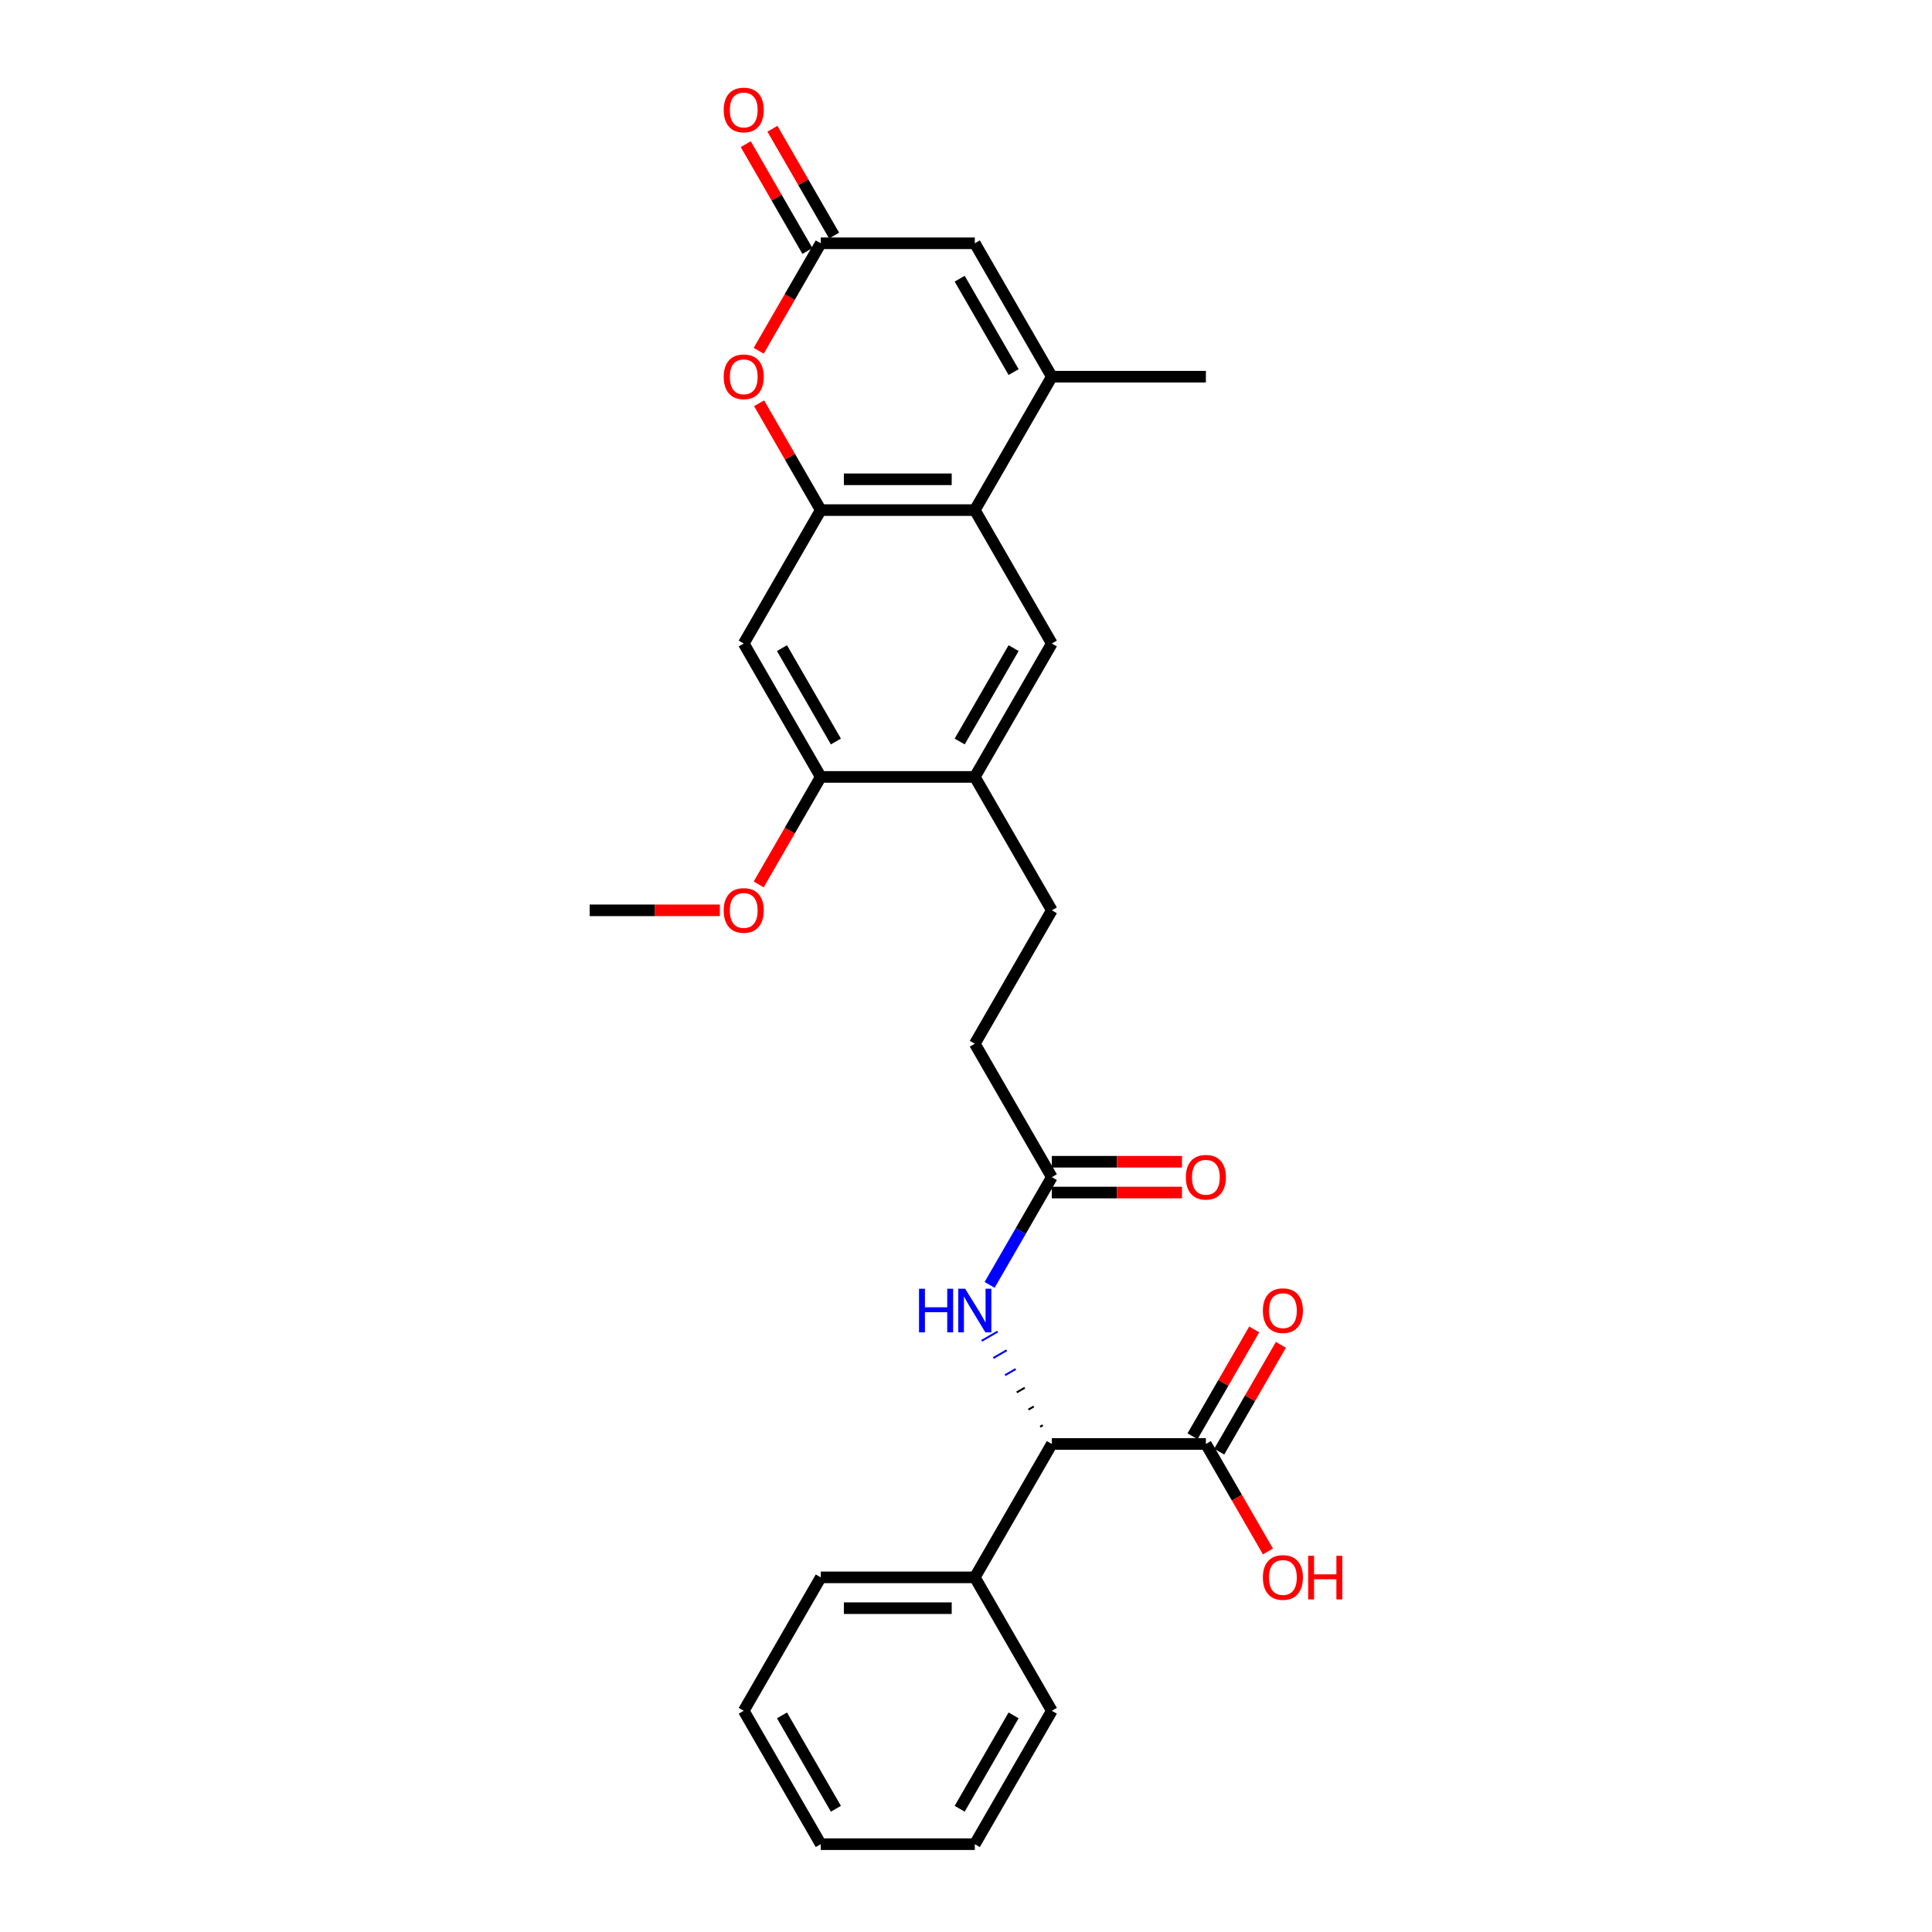 <?xml version='1.0' encoding='iso-8859-1'?>
<svg version='1.1' baseProfile='full'
              xmlns='http://www.w3.org/2000/svg'
                      xmlns:rdkit='http://www.rdkit.org/xml'
                      xmlns:xlink='http://www.w3.org/1999/xlink'
                  xml:space='preserve'
width='1000px' height='1000px' viewBox='0 0 1000 1000'>
<!-- END OF HEADER -->
<rect style='opacity:1.0;fill:#FFFFFF;stroke:none' width='1000' height='1000' x='0' y='0'> </rect>
<path class='bond-0' d='M 424.827,264.028 L 504.561,264.028' style='fill:none;fill-rule:evenodd;stroke:#000000;stroke-width:6px;stroke-linecap:butt;stroke-linejoin:miter;stroke-opacity:1' />
<path class='bond-0' d='M 436.787,248.081 L 492.601,248.081' style='fill:none;fill-rule:evenodd;stroke:#000000;stroke-width:6px;stroke-linecap:butt;stroke-linejoin:miter;stroke-opacity:1' />
<path class='bond-2' d='M 424.827,264.028 L 408.866,236.383' style='fill:none;fill-rule:evenodd;stroke:#000000;stroke-width:6px;stroke-linecap:butt;stroke-linejoin:miter;stroke-opacity:1' />
<path class='bond-2' d='M 408.866,236.383 L 392.905,208.738' style='fill:none;fill-rule:evenodd;stroke:#FF0000;stroke-width:6px;stroke-linecap:butt;stroke-linejoin:miter;stroke-opacity:1' />
<path class='bond-5' d='M 424.827,264.028 L 384.96,333.08' style='fill:none;fill-rule:evenodd;stroke:#000000;stroke-width:6px;stroke-linecap:butt;stroke-linejoin:miter;stroke-opacity:1' />
<path class='bond-1' d='M 504.561,264.028 L 544.428,194.976' style='fill:none;fill-rule:evenodd;stroke:#000000;stroke-width:6px;stroke-linecap:butt;stroke-linejoin:miter;stroke-opacity:1' />
<path class='bond-6' d='M 504.561,264.028 L 544.428,333.08' style='fill:none;fill-rule:evenodd;stroke:#000000;stroke-width:6px;stroke-linecap:butt;stroke-linejoin:miter;stroke-opacity:1' />
<path class='bond-21' d='M 544.428,194.976 L 624.162,194.976' style='fill:none;fill-rule:evenodd;stroke:#000000;stroke-width:6px;stroke-linecap:butt;stroke-linejoin:miter;stroke-opacity:1' />
<path class='bond-29' d='M 544.428,194.976 L 504.561,125.924' style='fill:none;fill-rule:evenodd;stroke:#000000;stroke-width:6px;stroke-linecap:butt;stroke-linejoin:miter;stroke-opacity:1' />
<path class='bond-29' d='M 524.637,192.592 L 496.73,144.255' style='fill:none;fill-rule:evenodd;stroke:#000000;stroke-width:6px;stroke-linecap:butt;stroke-linejoin:miter;stroke-opacity:1' />
<path class='bond-3' d='M 392.703,181.565 L 408.765,153.744' style='fill:none;fill-rule:evenodd;stroke:#FF0000;stroke-width:6px;stroke-linecap:butt;stroke-linejoin:miter;stroke-opacity:1' />
<path class='bond-3' d='M 408.765,153.744 L 424.827,125.924' style='fill:none;fill-rule:evenodd;stroke:#000000;stroke-width:6px;stroke-linecap:butt;stroke-linejoin:miter;stroke-opacity:1' />
<path class='bond-4' d='M 424.827,125.924 L 504.561,125.924' style='fill:none;fill-rule:evenodd;stroke:#000000;stroke-width:6px;stroke-linecap:butt;stroke-linejoin:miter;stroke-opacity:1' />
<path class='bond-13' d='M 431.732,121.938 L 415.771,94.293' style='fill:none;fill-rule:evenodd;stroke:#000000;stroke-width:6px;stroke-linecap:butt;stroke-linejoin:miter;stroke-opacity:1' />
<path class='bond-13' d='M 415.771,94.293 L 399.81,66.648' style='fill:none;fill-rule:evenodd;stroke:#FF0000;stroke-width:6px;stroke-linecap:butt;stroke-linejoin:miter;stroke-opacity:1' />
<path class='bond-13' d='M 417.922,129.911 L 401.961,102.266' style='fill:none;fill-rule:evenodd;stroke:#000000;stroke-width:6px;stroke-linecap:butt;stroke-linejoin:miter;stroke-opacity:1' />
<path class='bond-13' d='M 401.961,102.266 L 386,74.621' style='fill:none;fill-rule:evenodd;stroke:#FF0000;stroke-width:6px;stroke-linecap:butt;stroke-linejoin:miter;stroke-opacity:1' />
<path class='bond-11' d='M 384.96,333.08 L 424.827,402.131' style='fill:none;fill-rule:evenodd;stroke:#000000;stroke-width:6px;stroke-linecap:butt;stroke-linejoin:miter;stroke-opacity:1' />
<path class='bond-11' d='M 404.75,335.464 L 432.657,383.8' style='fill:none;fill-rule:evenodd;stroke:#000000;stroke-width:6px;stroke-linecap:butt;stroke-linejoin:miter;stroke-opacity:1' />
<path class='bond-28' d='M 544.428,333.08 L 504.561,402.131' style='fill:none;fill-rule:evenodd;stroke:#000000;stroke-width:6px;stroke-linecap:butt;stroke-linejoin:miter;stroke-opacity:1' />
<path class='bond-28' d='M 524.637,335.464 L 496.73,383.8' style='fill:none;fill-rule:evenodd;stroke:#000000;stroke-width:6px;stroke-linecap:butt;stroke-linejoin:miter;stroke-opacity:1' />
<path class='bond-7' d='M 539.752,737.697 L 538.371,738.494' style='fill:none;fill-rule:evenodd;stroke:#000000;stroke-width:1.0px;stroke-linecap:butt;stroke-linejoin:miter;stroke-opacity:1' />
<path class='bond-7' d='M 535.076,728.003 L 532.314,729.598' style='fill:none;fill-rule:evenodd;stroke:#000000;stroke-width:1.0px;stroke-linecap:butt;stroke-linejoin:miter;stroke-opacity:1' />
<path class='bond-7' d='M 530.401,718.31 L 526.257,720.702' style='fill:none;fill-rule:evenodd;stroke:#000000;stroke-width:1.0px;stroke-linecap:butt;stroke-linejoin:miter;stroke-opacity:1' />
<path class='bond-7' d='M 525.725,708.617 L 520.201,711.806' style='fill:none;fill-rule:evenodd;stroke:#0000FF;stroke-width:1.0px;stroke-linecap:butt;stroke-linejoin:miter;stroke-opacity:1' />
<path class='bond-7' d='M 521.049,698.923 L 514.144,702.91' style='fill:none;fill-rule:evenodd;stroke:#0000FF;stroke-width:1.0px;stroke-linecap:butt;stroke-linejoin:miter;stroke-opacity:1' />
<path class='bond-7' d='M 516.373,689.23 L 508.087,694.014' style='fill:none;fill-rule:evenodd;stroke:#0000FF;stroke-width:1.0px;stroke-linecap:butt;stroke-linejoin:miter;stroke-opacity:1' />
<path class='bond-8' d='M 544.428,747.39 L 624.162,747.39' style='fill:none;fill-rule:evenodd;stroke:#000000;stroke-width:6px;stroke-linecap:butt;stroke-linejoin:miter;stroke-opacity:1' />
<path class='bond-15' d='M 544.428,747.39 L 504.561,816.442' style='fill:none;fill-rule:evenodd;stroke:#000000;stroke-width:6px;stroke-linecap:butt;stroke-linejoin:miter;stroke-opacity:1' />
<path class='bond-14' d='M 631.067,751.377 L 647.028,723.732' style='fill:none;fill-rule:evenodd;stroke:#000000;stroke-width:6px;stroke-linecap:butt;stroke-linejoin:miter;stroke-opacity:1' />
<path class='bond-14' d='M 647.028,723.732 L 662.989,696.087' style='fill:none;fill-rule:evenodd;stroke:#FF0000;stroke-width:6px;stroke-linecap:butt;stroke-linejoin:miter;stroke-opacity:1' />
<path class='bond-14' d='M 617.257,743.403 L 633.218,715.759' style='fill:none;fill-rule:evenodd;stroke:#000000;stroke-width:6px;stroke-linecap:butt;stroke-linejoin:miter;stroke-opacity:1' />
<path class='bond-14' d='M 633.218,715.759 L 649.178,688.114' style='fill:none;fill-rule:evenodd;stroke:#FF0000;stroke-width:6px;stroke-linecap:butt;stroke-linejoin:miter;stroke-opacity:1' />
<path class='bond-19' d='M 624.162,747.39 L 640.224,775.21' style='fill:none;fill-rule:evenodd;stroke:#000000;stroke-width:6px;stroke-linecap:butt;stroke-linejoin:miter;stroke-opacity:1' />
<path class='bond-19' d='M 640.224,775.21 L 656.286,803.031' style='fill:none;fill-rule:evenodd;stroke:#FF0000;stroke-width:6px;stroke-linecap:butt;stroke-linejoin:miter;stroke-opacity:1' />
<path class='bond-9' d='M 512.23,665.055 L 528.329,637.171' style='fill:none;fill-rule:evenodd;stroke:#0000FF;stroke-width:6px;stroke-linecap:butt;stroke-linejoin:miter;stroke-opacity:1' />
<path class='bond-9' d='M 528.329,637.171 L 544.428,609.287' style='fill:none;fill-rule:evenodd;stroke:#000000;stroke-width:6px;stroke-linecap:butt;stroke-linejoin:miter;stroke-opacity:1' />
<path class='bond-10' d='M 504.561,402.131 L 424.827,402.131' style='fill:none;fill-rule:evenodd;stroke:#000000;stroke-width:6px;stroke-linecap:butt;stroke-linejoin:miter;stroke-opacity:1' />
<path class='bond-17' d='M 504.561,402.131 L 544.428,471.183' style='fill:none;fill-rule:evenodd;stroke:#000000;stroke-width:6px;stroke-linecap:butt;stroke-linejoin:miter;stroke-opacity:1' />
<path class='bond-20' d='M 424.827,402.131 L 408.765,429.952' style='fill:none;fill-rule:evenodd;stroke:#000000;stroke-width:6px;stroke-linecap:butt;stroke-linejoin:miter;stroke-opacity:1' />
<path class='bond-20' d='M 408.765,429.952 L 392.703,457.772' style='fill:none;fill-rule:evenodd;stroke:#FF0000;stroke-width:6px;stroke-linecap:butt;stroke-linejoin:miter;stroke-opacity:1' />
<path class='bond-12' d='M 544.428,609.287 L 504.561,540.235' style='fill:none;fill-rule:evenodd;stroke:#000000;stroke-width:6px;stroke-linecap:butt;stroke-linejoin:miter;stroke-opacity:1' />
<path class='bond-16' d='M 544.428,617.26 L 578.116,617.26' style='fill:none;fill-rule:evenodd;stroke:#000000;stroke-width:6px;stroke-linecap:butt;stroke-linejoin:miter;stroke-opacity:1' />
<path class='bond-16' d='M 578.116,617.26 L 611.803,617.26' style='fill:none;fill-rule:evenodd;stroke:#FF0000;stroke-width:6px;stroke-linecap:butt;stroke-linejoin:miter;stroke-opacity:1' />
<path class='bond-16' d='M 544.428,601.313 L 578.116,601.313' style='fill:none;fill-rule:evenodd;stroke:#000000;stroke-width:6px;stroke-linecap:butt;stroke-linejoin:miter;stroke-opacity:1' />
<path class='bond-16' d='M 578.116,601.313 L 611.803,601.313' style='fill:none;fill-rule:evenodd;stroke:#FF0000;stroke-width:6px;stroke-linecap:butt;stroke-linejoin:miter;stroke-opacity:1' />
<path class='bond-22' d='M 504.561,816.442 L 424.827,816.442' style='fill:none;fill-rule:evenodd;stroke:#000000;stroke-width:6px;stroke-linecap:butt;stroke-linejoin:miter;stroke-opacity:1' />
<path class='bond-22' d='M 492.601,832.389 L 436.787,832.389' style='fill:none;fill-rule:evenodd;stroke:#000000;stroke-width:6px;stroke-linecap:butt;stroke-linejoin:miter;stroke-opacity:1' />
<path class='bond-23' d='M 504.561,816.442 L 544.428,885.494' style='fill:none;fill-rule:evenodd;stroke:#000000;stroke-width:6px;stroke-linecap:butt;stroke-linejoin:miter;stroke-opacity:1' />
<path class='bond-18' d='M 544.428,471.183 L 504.561,540.235' style='fill:none;fill-rule:evenodd;stroke:#000000;stroke-width:6px;stroke-linecap:butt;stroke-linejoin:miter;stroke-opacity:1' />
<path class='bond-24' d='M 372.601,471.183 L 338.913,471.183' style='fill:none;fill-rule:evenodd;stroke:#FF0000;stroke-width:6px;stroke-linecap:butt;stroke-linejoin:miter;stroke-opacity:1' />
<path class='bond-24' d='M 338.913,471.183 L 305.226,471.183' style='fill:none;fill-rule:evenodd;stroke:#000000;stroke-width:6px;stroke-linecap:butt;stroke-linejoin:miter;stroke-opacity:1' />
<path class='bond-26' d='M 424.827,816.442 L 384.96,885.494' style='fill:none;fill-rule:evenodd;stroke:#000000;stroke-width:6px;stroke-linecap:butt;stroke-linejoin:miter;stroke-opacity:1' />
<path class='bond-25' d='M 544.428,885.494 L 504.561,954.545' style='fill:none;fill-rule:evenodd;stroke:#000000;stroke-width:6px;stroke-linecap:butt;stroke-linejoin:miter;stroke-opacity:1' />
<path class='bond-25' d='M 524.637,887.878 L 496.73,936.214' style='fill:none;fill-rule:evenodd;stroke:#000000;stroke-width:6px;stroke-linecap:butt;stroke-linejoin:miter;stroke-opacity:1' />
<path class='bond-27' d='M 504.561,954.545 L 424.827,954.545' style='fill:none;fill-rule:evenodd;stroke:#000000;stroke-width:6px;stroke-linecap:butt;stroke-linejoin:miter;stroke-opacity:1' />
<path class='bond-30' d='M 384.96,885.494 L 424.827,954.545' style='fill:none;fill-rule:evenodd;stroke:#000000;stroke-width:6px;stroke-linecap:butt;stroke-linejoin:miter;stroke-opacity:1' />
<path class='bond-30' d='M 404.75,887.878 L 432.657,936.214' style='fill:none;fill-rule:evenodd;stroke:#000000;stroke-width:6px;stroke-linecap:butt;stroke-linejoin:miter;stroke-opacity:1' />
<path  class='atom-3' d='M 374.594 195.04
Q 374.594 189.618, 377.273 186.588
Q 379.952 183.558, 384.96 183.558
Q 389.967 183.558, 392.646 186.588
Q 395.325 189.618, 395.325 195.04
Q 395.325 200.526, 392.614 203.651
Q 389.903 206.745, 384.96 206.745
Q 379.984 206.745, 377.273 203.651
Q 374.594 200.557, 374.594 195.04
M 384.96 204.193
Q 388.404 204.193, 390.254 201.897
Q 392.136 199.569, 392.136 195.04
Q 392.136 190.607, 390.254 188.374
Q 388.404 186.11, 384.96 186.11
Q 381.515 186.11, 379.633 188.342
Q 377.784 190.575, 377.784 195.04
Q 377.784 199.601, 379.633 201.897
Q 381.515 204.193, 384.96 204.193
' fill='#FF0000'/>
<path  class='atom-10' d='M 475.681 667.048
L 478.743 667.048
L 478.743 676.648
L 490.288 676.648
L 490.288 667.048
L 493.35 667.048
L 493.35 689.629
L 490.288 689.629
L 490.288 679.2
L 478.743 679.2
L 478.743 689.629
L 475.681 689.629
L 475.681 667.048
' fill='#0000FF'/>
<path  class='atom-10' d='M 499.569 667.048
L 506.969 679.008
Q 507.702 680.188, 508.882 682.325
Q 510.062 684.462, 510.126 684.59
L 510.126 667.048
L 513.124 667.048
L 513.124 689.629
L 510.031 689.629
L 502.089 676.552
Q 501.164 675.021, 500.175 673.267
Q 499.219 671.513, 498.932 670.971
L 498.932 689.629
L 495.997 689.629
L 495.997 667.048
L 499.569 667.048
' fill='#0000FF'/>
<path  class='atom-14' d='M 374.594 56.936
Q 374.594 51.514, 377.273 48.484
Q 379.952 45.455, 384.96 45.455
Q 389.967 45.455, 392.646 48.484
Q 395.325 51.514, 395.325 56.936
Q 395.325 62.422, 392.614 65.547
Q 389.903 68.641, 384.96 68.641
Q 379.984 68.641, 377.273 65.547
Q 374.594 62.454, 374.594 56.936
M 384.96 66.09
Q 388.404 66.09, 390.254 63.793
Q 392.136 61.465, 392.136 56.936
Q 392.136 52.503, 390.254 50.27
Q 388.404 48.006, 384.96 48.006
Q 381.515 48.006, 379.633 50.239
Q 377.784 52.471, 377.784 56.936
Q 377.784 61.497, 379.633 63.793
Q 381.515 66.09, 384.96 66.09
' fill='#FF0000'/>
<path  class='atom-15' d='M 653.664 678.402
Q 653.664 672.98, 656.343 669.95
Q 659.022 666.92, 664.029 666.92
Q 669.036 666.92, 671.715 669.95
Q 674.394 672.98, 674.394 678.402
Q 674.394 683.888, 671.683 687.013
Q 668.973 690.107, 664.029 690.107
Q 659.054 690.107, 656.343 687.013
Q 653.664 683.92, 653.664 678.402
M 664.029 687.556
Q 667.474 687.556, 669.323 685.259
Q 671.205 682.931, 671.205 678.402
Q 671.205 673.969, 669.323 671.736
Q 667.474 669.472, 664.029 669.472
Q 660.585 669.472, 658.703 671.705
Q 656.853 673.937, 656.853 678.402
Q 656.853 682.963, 658.703 685.259
Q 660.585 687.556, 664.029 687.556
' fill='#FF0000'/>
<path  class='atom-17' d='M 613.797 609.35
Q 613.797 603.928, 616.476 600.899
Q 619.155 597.869, 624.162 597.869
Q 629.169 597.869, 631.848 600.899
Q 634.527 603.928, 634.527 609.35
Q 634.527 614.836, 631.816 617.962
Q 629.105 621.055, 624.162 621.055
Q 619.187 621.055, 616.476 617.962
Q 613.797 614.868, 613.797 609.35
M 624.162 618.504
Q 627.606 618.504, 629.456 616.208
Q 631.338 613.879, 631.338 609.35
Q 631.338 604.917, 629.456 602.685
Q 627.606 600.42, 624.162 600.42
Q 620.717 600.42, 618.836 602.653
Q 616.986 604.885, 616.986 609.35
Q 616.986 613.911, 618.836 616.208
Q 620.717 618.504, 624.162 618.504
' fill='#FF0000'/>
<path  class='atom-20' d='M 653.664 816.506
Q 653.664 811.084, 656.343 808.054
Q 659.022 805.024, 664.029 805.024
Q 669.036 805.024, 671.715 808.054
Q 674.394 811.084, 674.394 816.506
Q 674.394 821.991, 671.683 825.117
Q 668.973 828.211, 664.029 828.211
Q 659.054 828.211, 656.343 825.117
Q 653.664 822.023, 653.664 816.506
M 664.029 825.659
Q 667.474 825.659, 669.323 823.363
Q 671.205 821.035, 671.205 816.506
Q 671.205 812.072, 669.323 809.84
Q 667.474 807.575, 664.029 807.575
Q 660.585 807.575, 658.703 809.808
Q 656.853 812.041, 656.853 816.506
Q 656.853 821.066, 658.703 823.363
Q 660.585 825.659, 664.029 825.659
' fill='#FF0000'/>
<path  class='atom-20' d='M 677.105 805.279
L 680.167 805.279
L 680.167 814.879
L 691.713 814.879
L 691.713 805.279
L 694.774 805.279
L 694.774 827.86
L 691.713 827.86
L 691.713 817.431
L 680.167 817.431
L 680.167 827.86
L 677.105 827.86
L 677.105 805.279
' fill='#FF0000'/>
<path  class='atom-21' d='M 374.594 471.247
Q 374.594 465.825, 377.273 462.795
Q 379.952 459.765, 384.96 459.765
Q 389.967 459.765, 392.646 462.795
Q 395.325 465.825, 395.325 471.247
Q 395.325 476.733, 392.614 479.858
Q 389.903 482.952, 384.96 482.952
Q 379.984 482.952, 377.273 479.858
Q 374.594 476.764, 374.594 471.247
M 384.96 480.4
Q 388.404 480.4, 390.254 478.104
Q 392.136 475.776, 392.136 471.247
Q 392.136 466.814, 390.254 464.581
Q 388.404 462.317, 384.96 462.317
Q 381.515 462.317, 379.633 464.549
Q 377.784 466.782, 377.784 471.247
Q 377.784 475.808, 379.633 478.104
Q 381.515 480.4, 384.96 480.4
' fill='#FF0000'/>
</svg>
